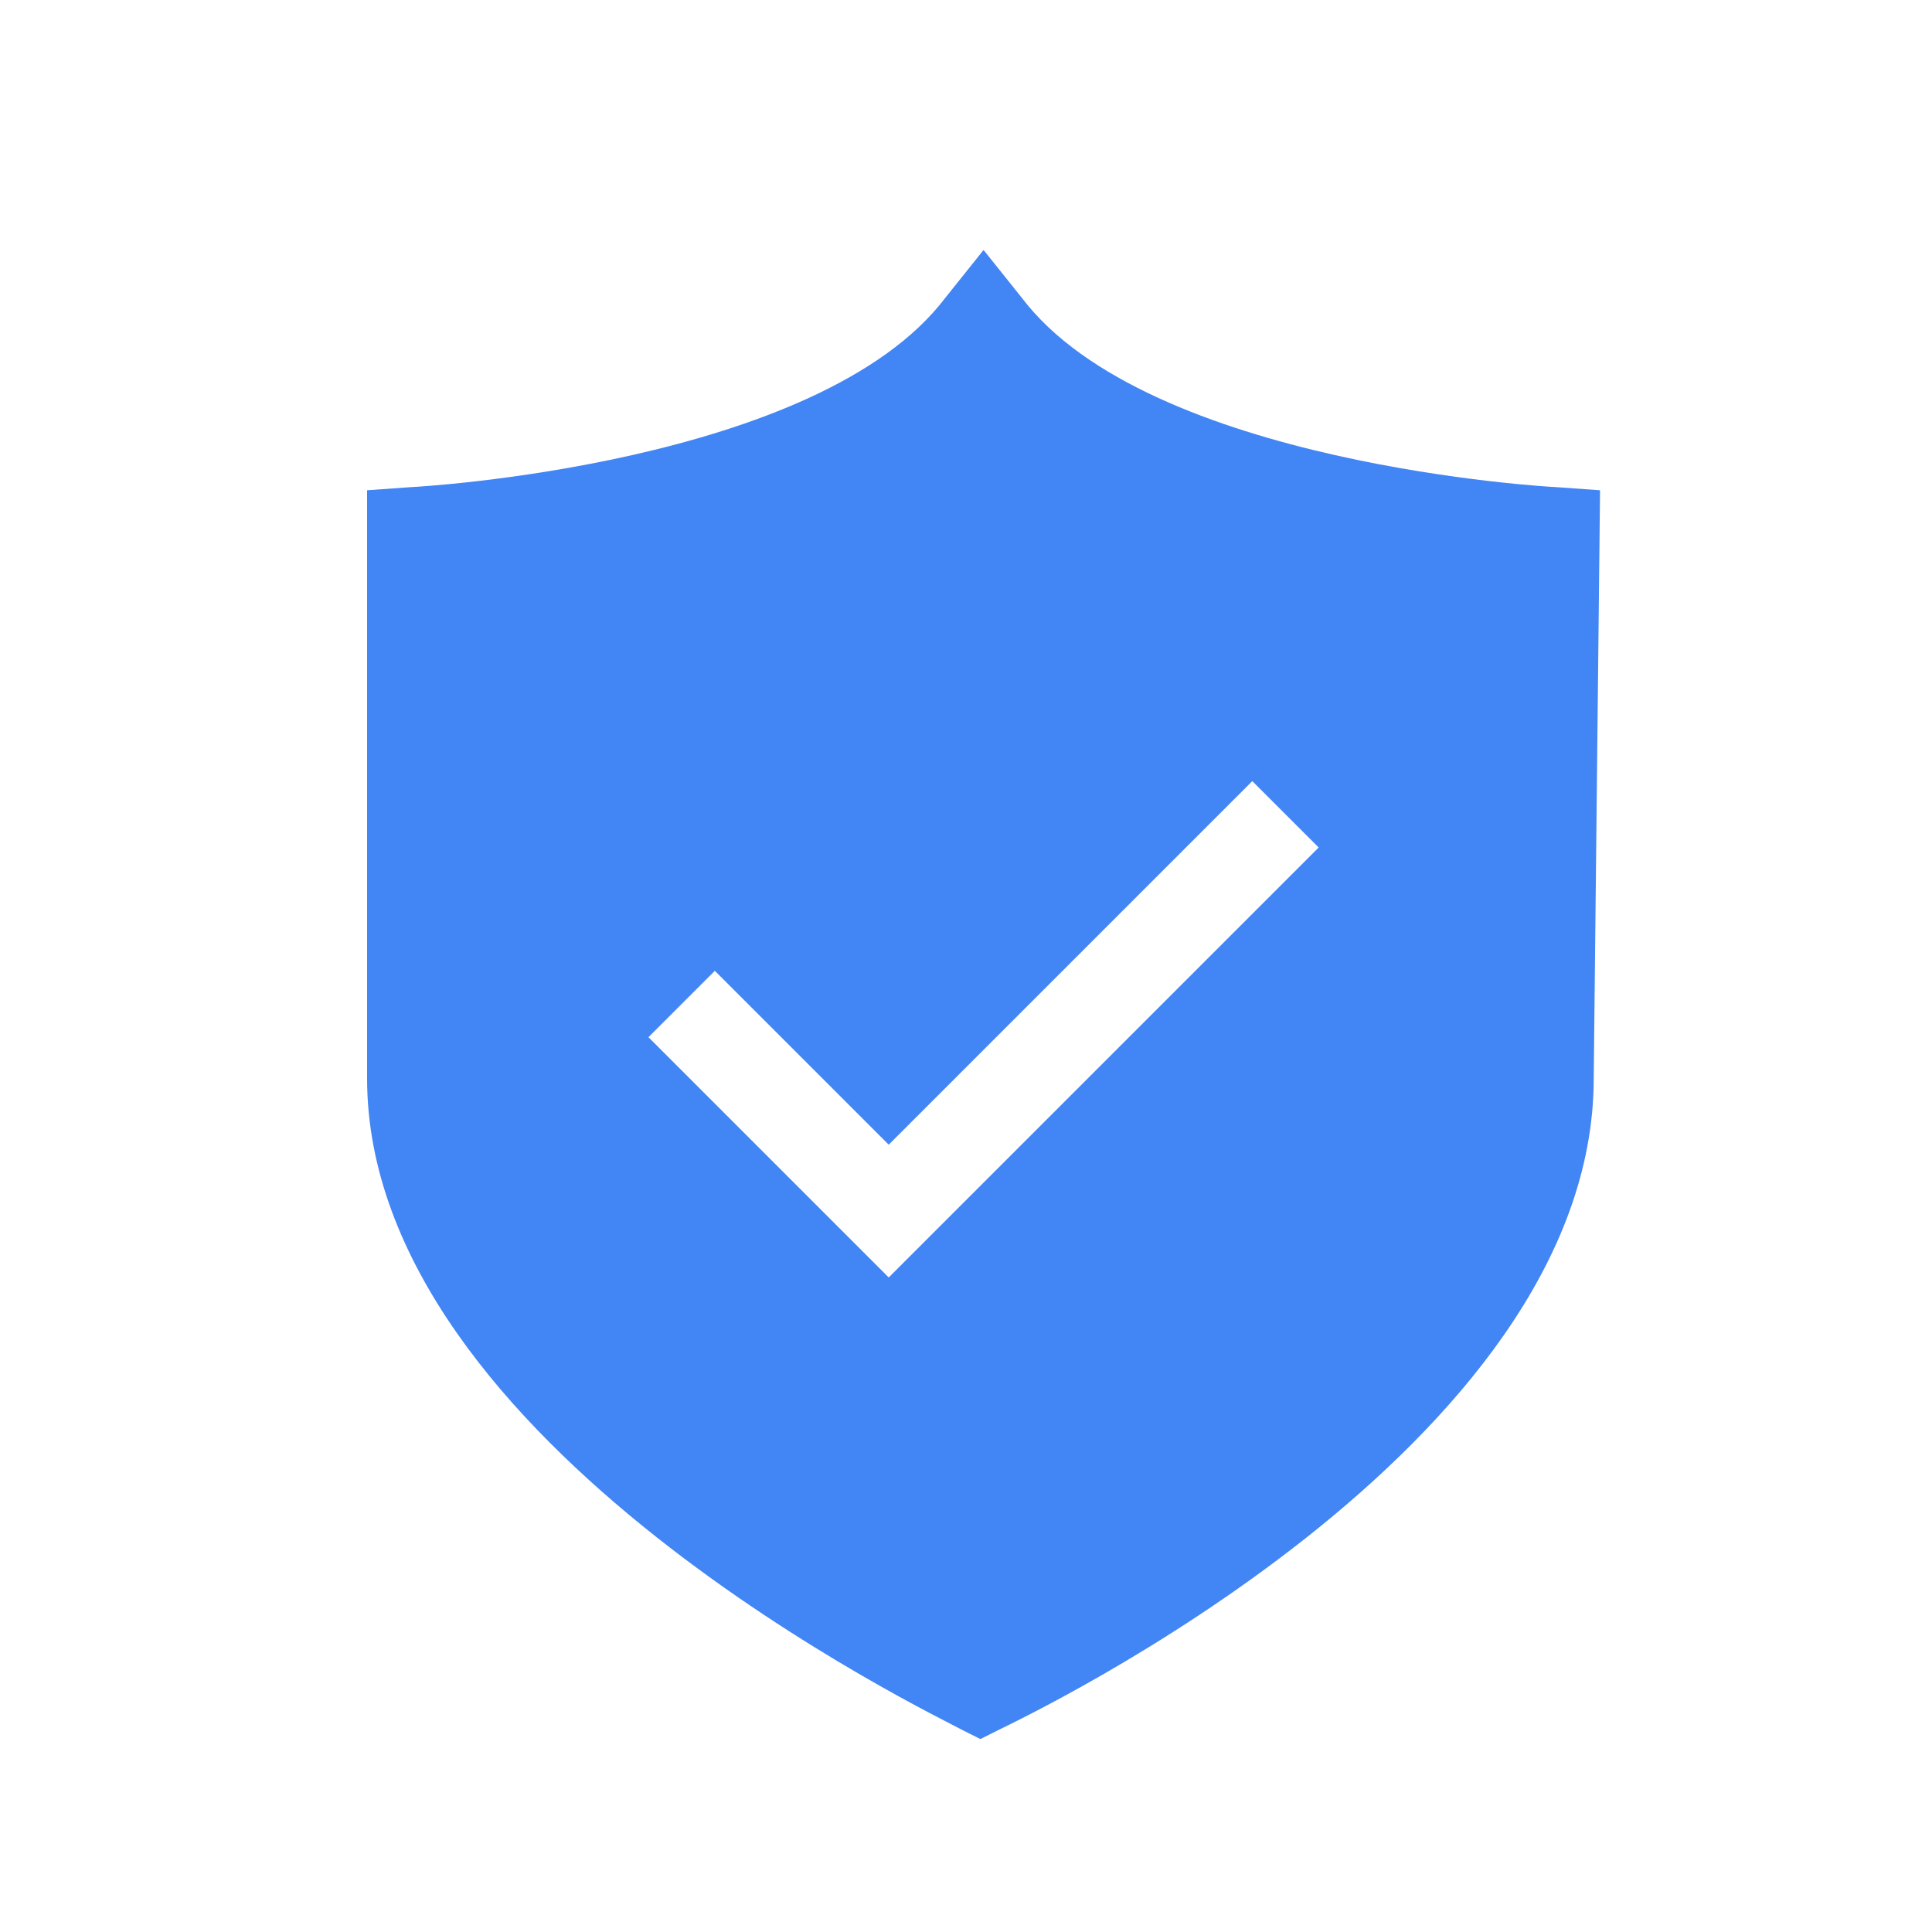 <?xml version="1.0" encoding="UTF-8"?>
<svg width="33px" height="33px" viewBox="0 0 33 33" version="1.1" xmlns="http://www.w3.org/2000/svg" xmlns:xlink="http://www.w3.org/1999/xlink">
    <!-- Generator: Sketch 57.1 (83088) - https://sketch.com -->
    <title>Privacy Policy@1x</title>
    <desc>Created with Sketch.</desc>
    <g id="Privacy-Policy" stroke="none" stroke-width="1" fill="none" fill-rule="evenodd">
        <g id="iconfinder_24_3431706-copy" transform="translate(6, 4)" fill="#4285F4" fill-rule="nonzero">
            <path d="M21.33,4.374 L20.574,4.32 C20.52,4.32 13.608,3.942 11.448,1.08 L10.8,0.27 L10.152,1.08 C7.992,3.942 1.08,4.32 1.026,4.32 L0.27,4.374 L0.27,14.418 C0.27,20.682 10.044,25.326 10.422,25.542 L10.746,25.704 L11.07,25.542 C11.502,25.326 21.222,20.736 21.222,14.418 L21.33,4.374 Z M9.18,17.82 L5.076,13.716 L6.21,12.582 L9.18,15.552 L15.39,9.342 L16.524,10.476 L9.18,17.82 Z" id="Shape"></path>
        </g>
    </g>
</svg>